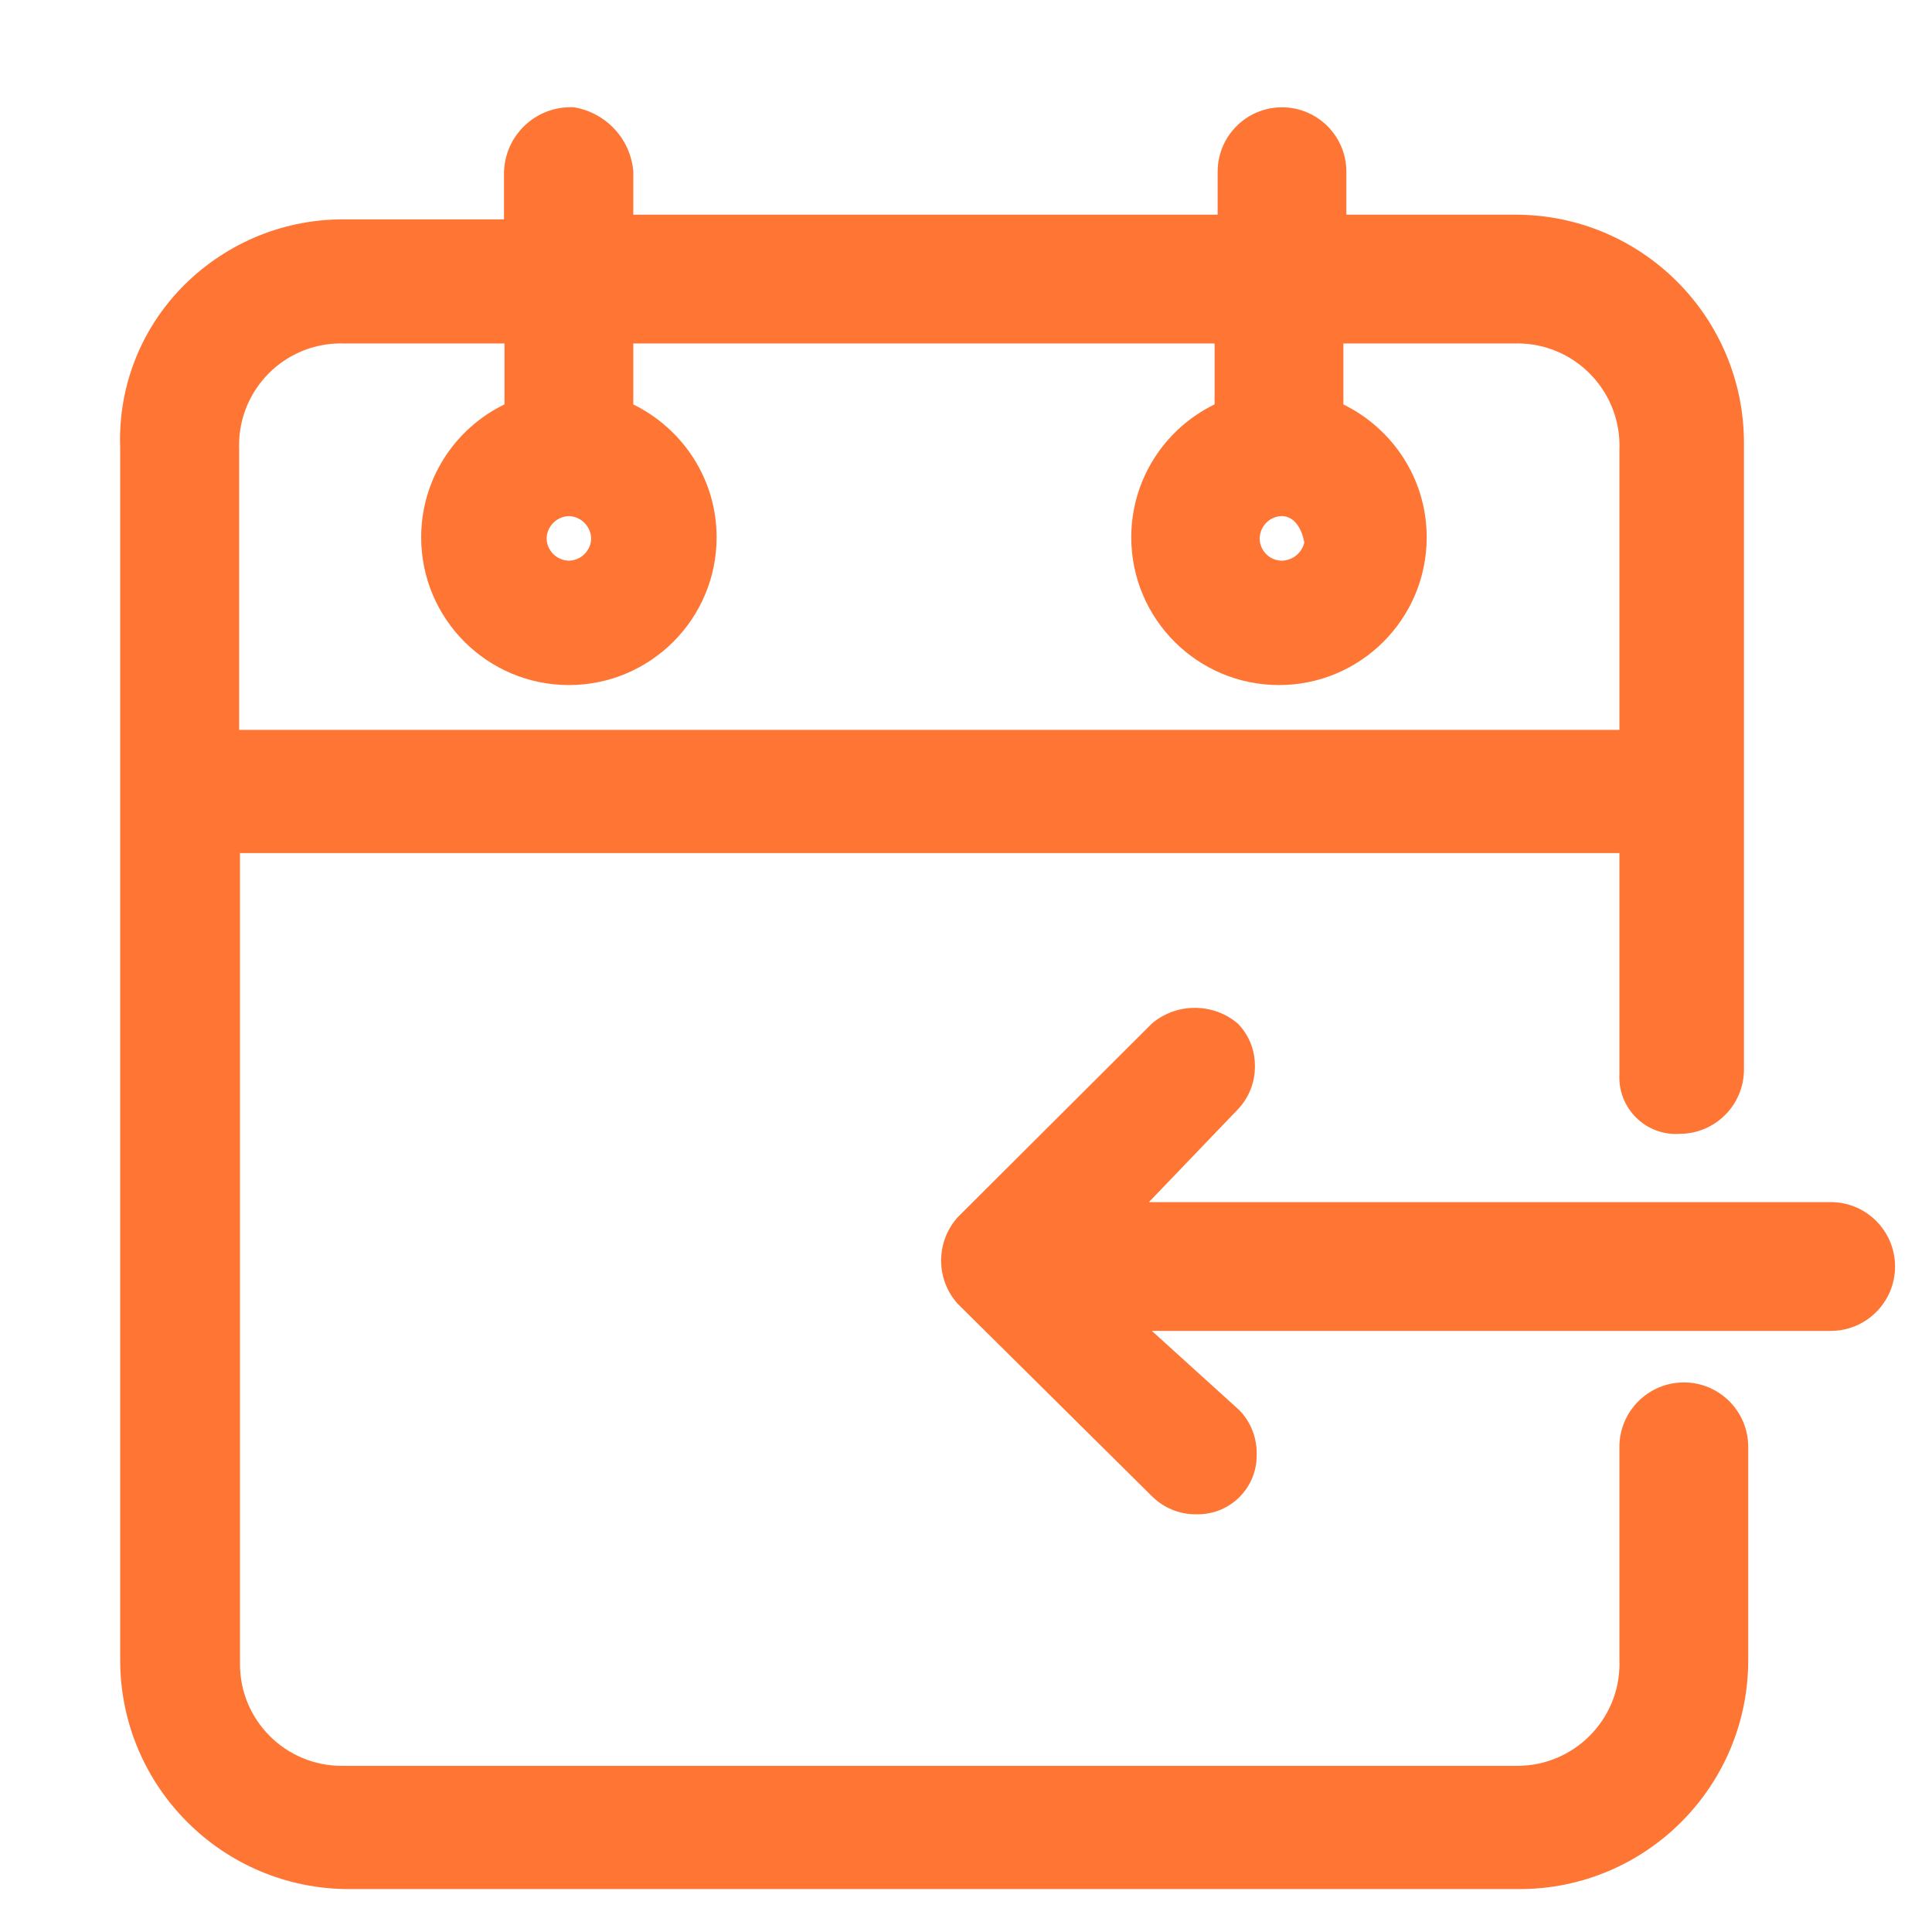 <svg width="24" height="24" viewBox="0 0 24 24" fill="none" xmlns="http://www.w3.org/2000/svg">
<path d="M1.493 5.573C1.492 5.54 1.491 5.501 1.491 5.462C1.491 4.73 1.781 4.066 2.252 3.578L2.251 3.579C2.761 3.052 3.474 2.725 4.263 2.725C4.265 2.725 4.266 2.725 4.267 2.725H6.261V2.133C6.276 1.688 6.64 1.332 7.088 1.332C7.103 1.332 7.118 1.333 7.133 1.333L7.131 1.333C7.529 1.4 7.834 1.727 7.867 2.13L7.867 2.133V2.667H15.126V2.133C15.126 1.692 15.484 1.333 15.925 1.333C16.367 1.333 16.725 1.692 16.725 2.133V2.667H18.827C20.394 2.667 21.664 3.937 21.664 5.504V13.291C21.661 13.73 21.304 14.085 20.864 14.085C20.851 14.086 20.835 14.087 20.82 14.087C20.431 14.087 20.116 13.772 20.116 13.383C20.116 13.365 20.116 13.348 20.118 13.331L20.117 13.333V10.597H2.981V20.64C2.981 20.65 2.981 20.661 2.981 20.672C2.981 21.37 3.547 21.936 4.245 21.936C4.253 21.936 4.26 21.936 4.268 21.936L4.267 21.936H18.822C18.829 21.936 18.839 21.936 18.848 21.936C19.549 21.936 20.118 21.368 20.118 20.667C20.118 20.657 20.118 20.648 20.117 20.639L20.117 20.64V17.973C20.117 17.532 20.476 17.173 20.918 17.173C21.359 17.173 21.717 17.532 21.717 17.973V20.64C21.708 22.203 20.439 23.467 18.875 23.467H4.331C2.769 23.464 1.503 22.201 1.493 20.641V5.573ZM18.822 4.267H16.688V5.024C17.305 5.328 17.723 5.953 17.723 6.675C17.723 7.688 16.901 8.51 15.888 8.51C14.875 8.51 14.053 7.688 14.053 6.675C14.053 5.953 14.471 5.328 15.077 5.029L15.088 5.024V4.267H7.867V5.024C8.484 5.328 8.902 5.953 8.902 6.675C8.902 7.688 8.08 8.51 7.067 8.51C6.054 8.51 5.232 7.688 5.232 6.675C5.232 5.953 5.649 5.328 6.256 5.029L6.267 5.024V4.267H4.267C4.257 4.266 4.246 4.266 4.234 4.266C3.536 4.266 2.97 4.832 2.97 5.53C2.97 5.542 2.971 5.553 2.971 5.564L2.971 5.563V9.067H20.117V5.563C20.118 5.555 20.118 5.545 20.118 5.536C20.118 4.835 19.549 4.266 18.849 4.266C18.839 4.266 18.829 4.266 18.82 4.267L18.822 4.267ZM15.92 6.965C16.056 6.964 16.171 6.87 16.202 6.743L16.203 6.741C16.176 6.587 16.091 6.411 15.92 6.411C15.77 6.416 15.651 6.538 15.648 6.688C15.648 6.688 15.648 6.688 15.648 6.688C15.648 6.839 15.77 6.962 15.92 6.965ZM7.067 6.965C7.219 6.962 7.341 6.84 7.344 6.688C7.338 6.537 7.218 6.416 7.067 6.411C6.916 6.416 6.795 6.537 6.79 6.687C6.792 6.839 6.915 6.962 7.067 6.965ZM15.398 17.52C15.53 17.658 15.611 17.845 15.611 18.051C15.611 18.052 15.611 18.053 15.611 18.053C15.611 18.061 15.611 18.071 15.611 18.081C15.611 18.484 15.284 18.811 14.881 18.811C14.871 18.811 14.862 18.811 14.852 18.811C14.646 18.811 14.458 18.729 14.32 18.597L11.893 16.192C11.768 16.051 11.691 15.864 11.691 15.659C11.691 15.454 11.768 15.267 11.894 15.124L11.893 15.125L14.309 12.715C14.452 12.593 14.639 12.52 14.843 12.52C15.047 12.52 15.233 12.593 15.377 12.716L15.376 12.715C15.508 12.849 15.589 13.034 15.589 13.237C15.589 13.241 15.589 13.245 15.589 13.249C15.589 13.249 15.589 13.249 15.589 13.25C15.589 13.456 15.508 13.644 15.376 13.782L14.272 14.933H22.741C23.183 14.933 23.541 15.291 23.541 15.733C23.541 16.175 23.183 16.533 22.741 16.533H14.309L15.398 17.52Z" fill="#FF7533"/>
</svg>
